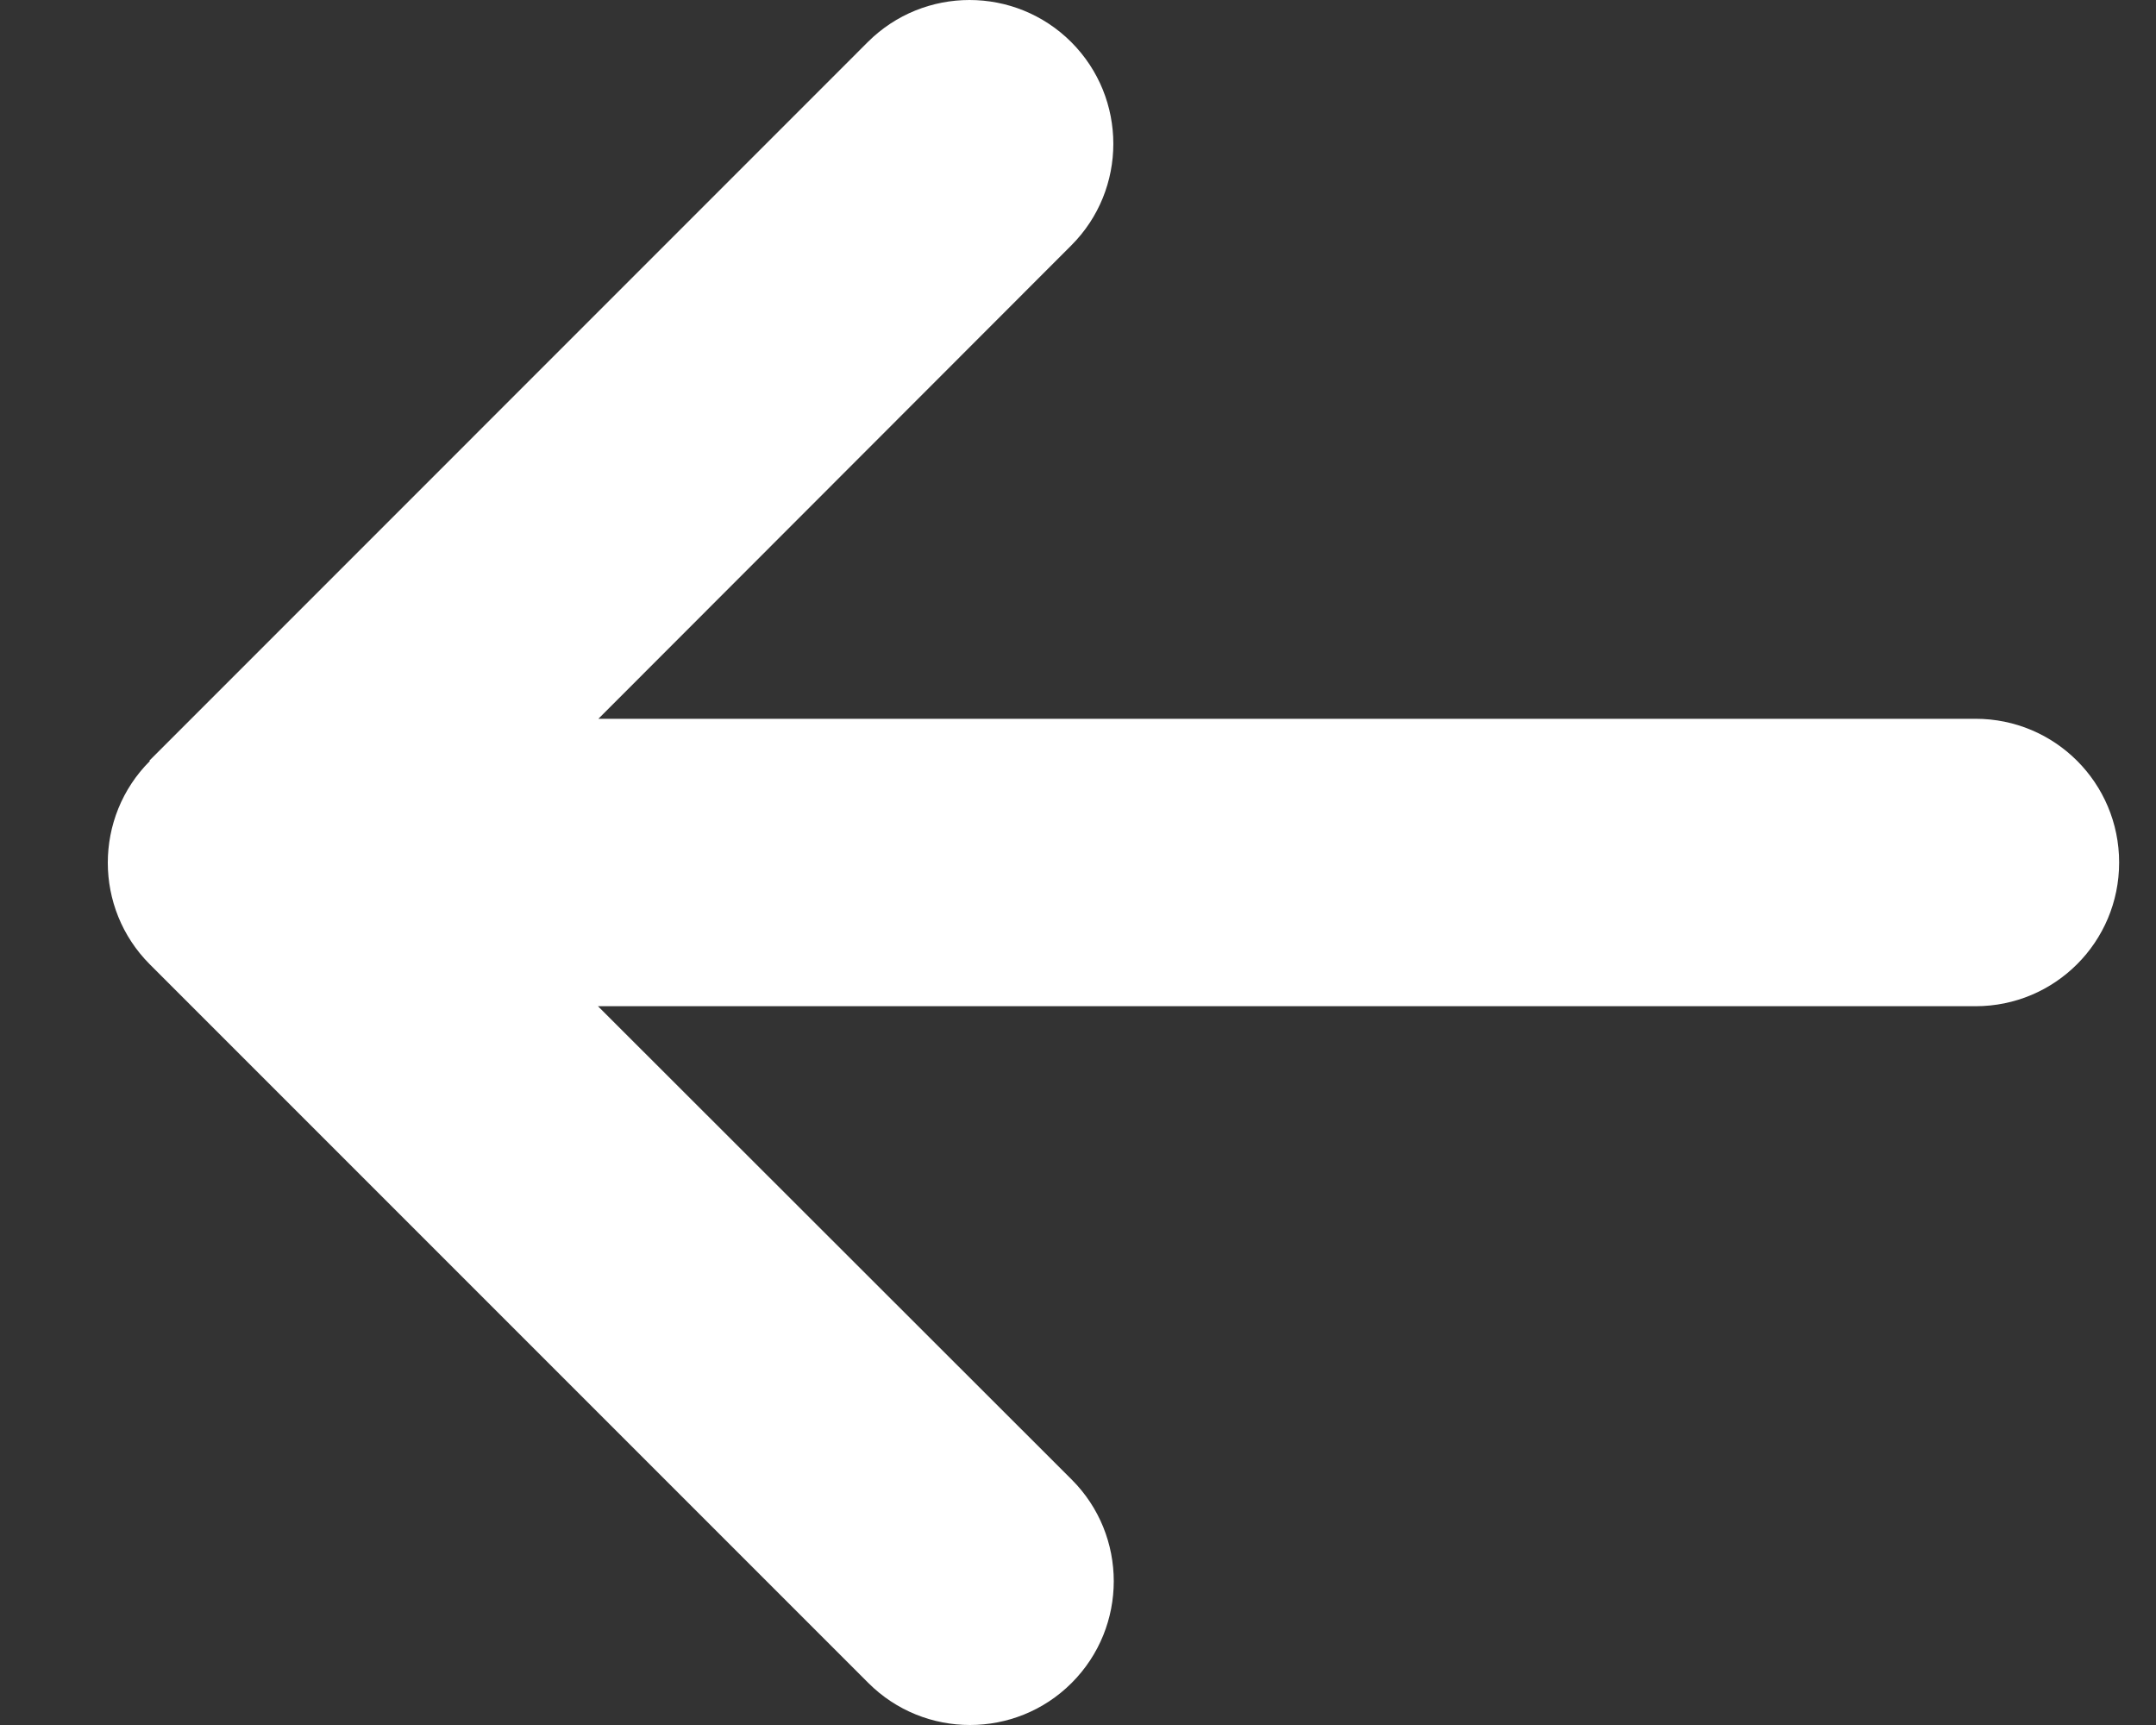 <svg width="20" height="16" viewBox="0 0 20 16" fill="none" xmlns="http://www.w3.org/2000/svg">
<rect x="0" y="0" width="20" height="16" fill="#333333" stroke="none"/>
<path d="M1.39 7.059C0.87 7.579 0.87 8.425 1.39 8.945L8.055 15.61C8.575 16.13 9.421 16.13 9.941 15.61C10.462 15.089 10.462 14.243 9.941 13.723L5.547 9.333H18.326C19.063 9.333 19.658 8.737 19.658 8C19.658 7.263 19.063 6.667 18.326 6.667H5.551L9.937 2.277C10.458 1.757 10.458 0.911 9.937 0.39C9.416 -0.13 8.571 -0.13 8.05 0.39L1.386 7.055L1.39 7.059Z" fill="white"/>
</svg>
